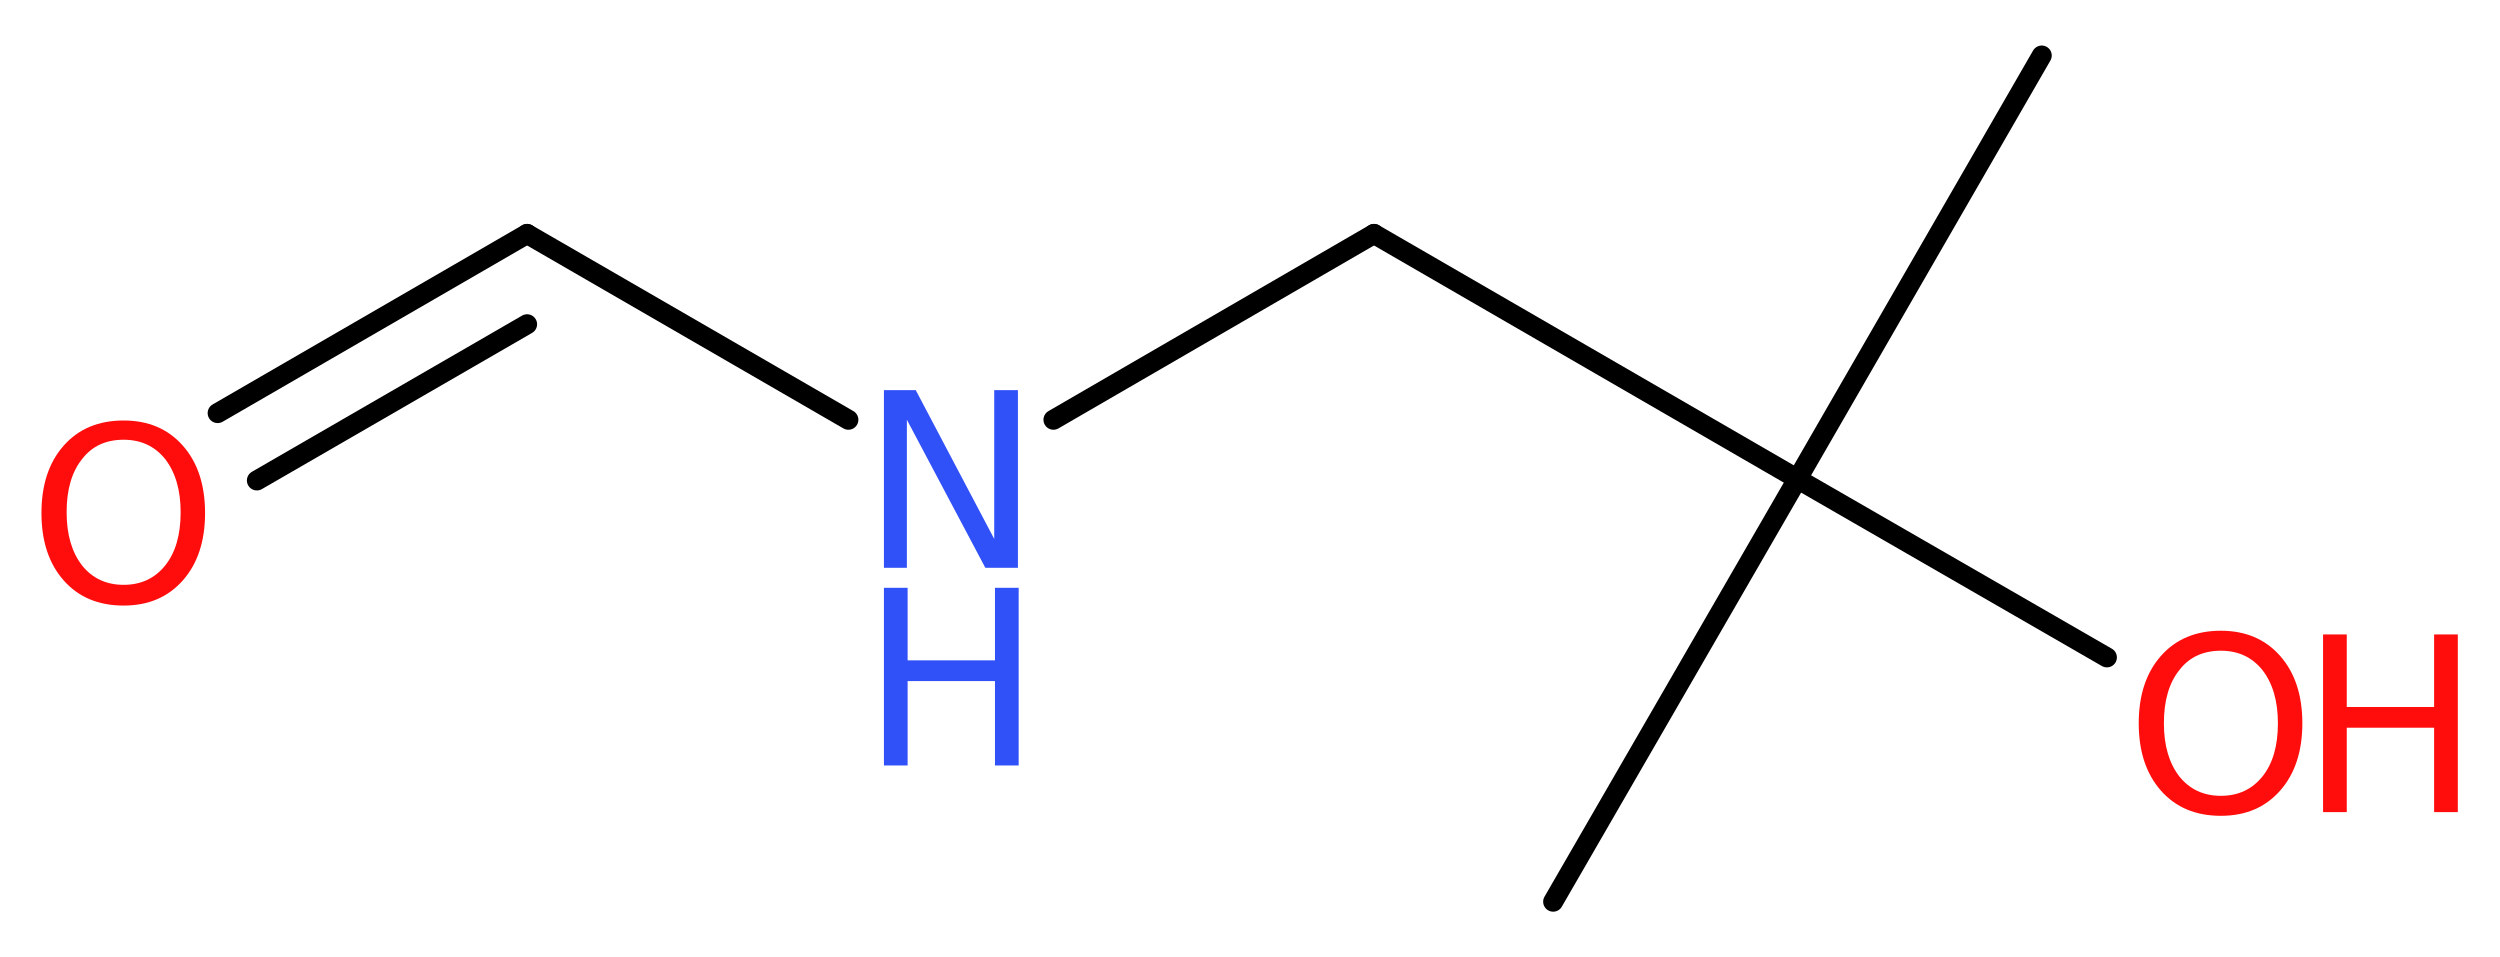 <?xml version='1.0' encoding='UTF-8'?>
<!DOCTYPE svg PUBLIC "-//W3C//DTD SVG 1.1//EN" "http://www.w3.org/Graphics/SVG/1.1/DTD/svg11.dtd">
<svg version='1.2' xmlns='http://www.w3.org/2000/svg' xmlns:xlink='http://www.w3.org/1999/xlink' width='33.77mm' height='12.93mm' viewBox='0 0 33.77 12.93'>
  <desc>Generated by the Chemistry Development Kit (http://github.com/cdk)</desc>
  <g stroke-linecap='round' stroke-linejoin='round' stroke='#000000' stroke-width='.27' fill='#FF0D0D'>
    <rect x='.0' y='.0' width='34.0' height='13.0' fill='#FFFFFF' stroke='none'/>
    <g id='mol1' class='mol'>
      <line id='mol1bnd1' class='bond' x1='27.58' y1='.75' x2='24.28' y2='6.47'/>
      <line id='mol1bnd2' class='bond' x1='24.28' y1='6.47' x2='20.98' y2='12.18'/>
      <line id='mol1bnd3' class='bond' x1='24.28' y1='6.47' x2='28.46' y2='8.88'/>
      <line id='mol1bnd4' class='bond' x1='24.28' y1='6.47' x2='18.56' y2='3.16'/>
      <line id='mol1bnd5' class='bond' x1='18.56' y1='3.16' x2='14.23' y2='5.67'/>
      <line id='mol1bnd6' class='bond' x1='11.46' y1='5.67' x2='7.12' y2='3.16'/>
      <g id='mol1bnd7' class='bond'>
        <line x1='7.12' y1='3.16' x2='2.94' y2='5.58'/>
        <line x1='7.12' y1='4.38' x2='3.47' y2='6.49'/>
      </g>
      <g id='mol1atm4' class='atom'>
        <path d='M30.0 8.79q-.36 .0 -.56 .26q-.21 .26 -.21 .72q.0 .45 .21 .72q.21 .26 .56 .26q.35 .0 .56 -.26q.21 -.26 .21 -.72q.0 -.45 -.21 -.72q-.21 -.26 -.56 -.26zM30.0 8.52q.5 .0 .8 .34q.3 .34 .3 .91q.0 .57 -.3 .91q-.3 .34 -.8 .34q-.51 .0 -.81 -.34q-.3 -.34 -.3 -.91q.0 -.57 .3 -.91q.3 -.34 .81 -.34z' stroke='none'/>
        <path d='M31.38 8.57h.32v.98h1.18v-.98h.32v2.4h-.32v-1.14h-1.18v1.14h-.32v-2.4z' stroke='none'/>
      </g>
      <g id='mol1atm6' class='atom'>
        <path d='M11.94 5.27h.43l1.06 2.01v-2.01h.32v2.4h-.44l-1.06 -2.0v2.0h-.31v-2.4z' stroke='none' fill='#3050F8'/>
        <path d='M11.94 7.94h.32v.98h1.18v-.98h.32v2.4h-.32v-1.14h-1.18v1.14h-.32v-2.4z' stroke='none' fill='#3050F8'/>
      </g>
      <path id='mol1atm8' class='atom' d='M1.67 5.94q-.36 .0 -.56 .26q-.21 .26 -.21 .72q.0 .45 .21 .72q.21 .26 .56 .26q.35 .0 .56 -.26q.21 -.26 .21 -.72q.0 -.45 -.21 -.72q-.21 -.26 -.56 -.26zM1.67 5.68q.5 .0 .8 .34q.3 .34 .3 .91q.0 .57 -.3 .91q-.3 .34 -.8 .34q-.51 .0 -.81 -.34q-.3 -.34 -.3 -.91q.0 -.57 .3 -.91q.3 -.34 .81 -.34z' stroke='none'/>
    </g>
  </g>
</svg>
